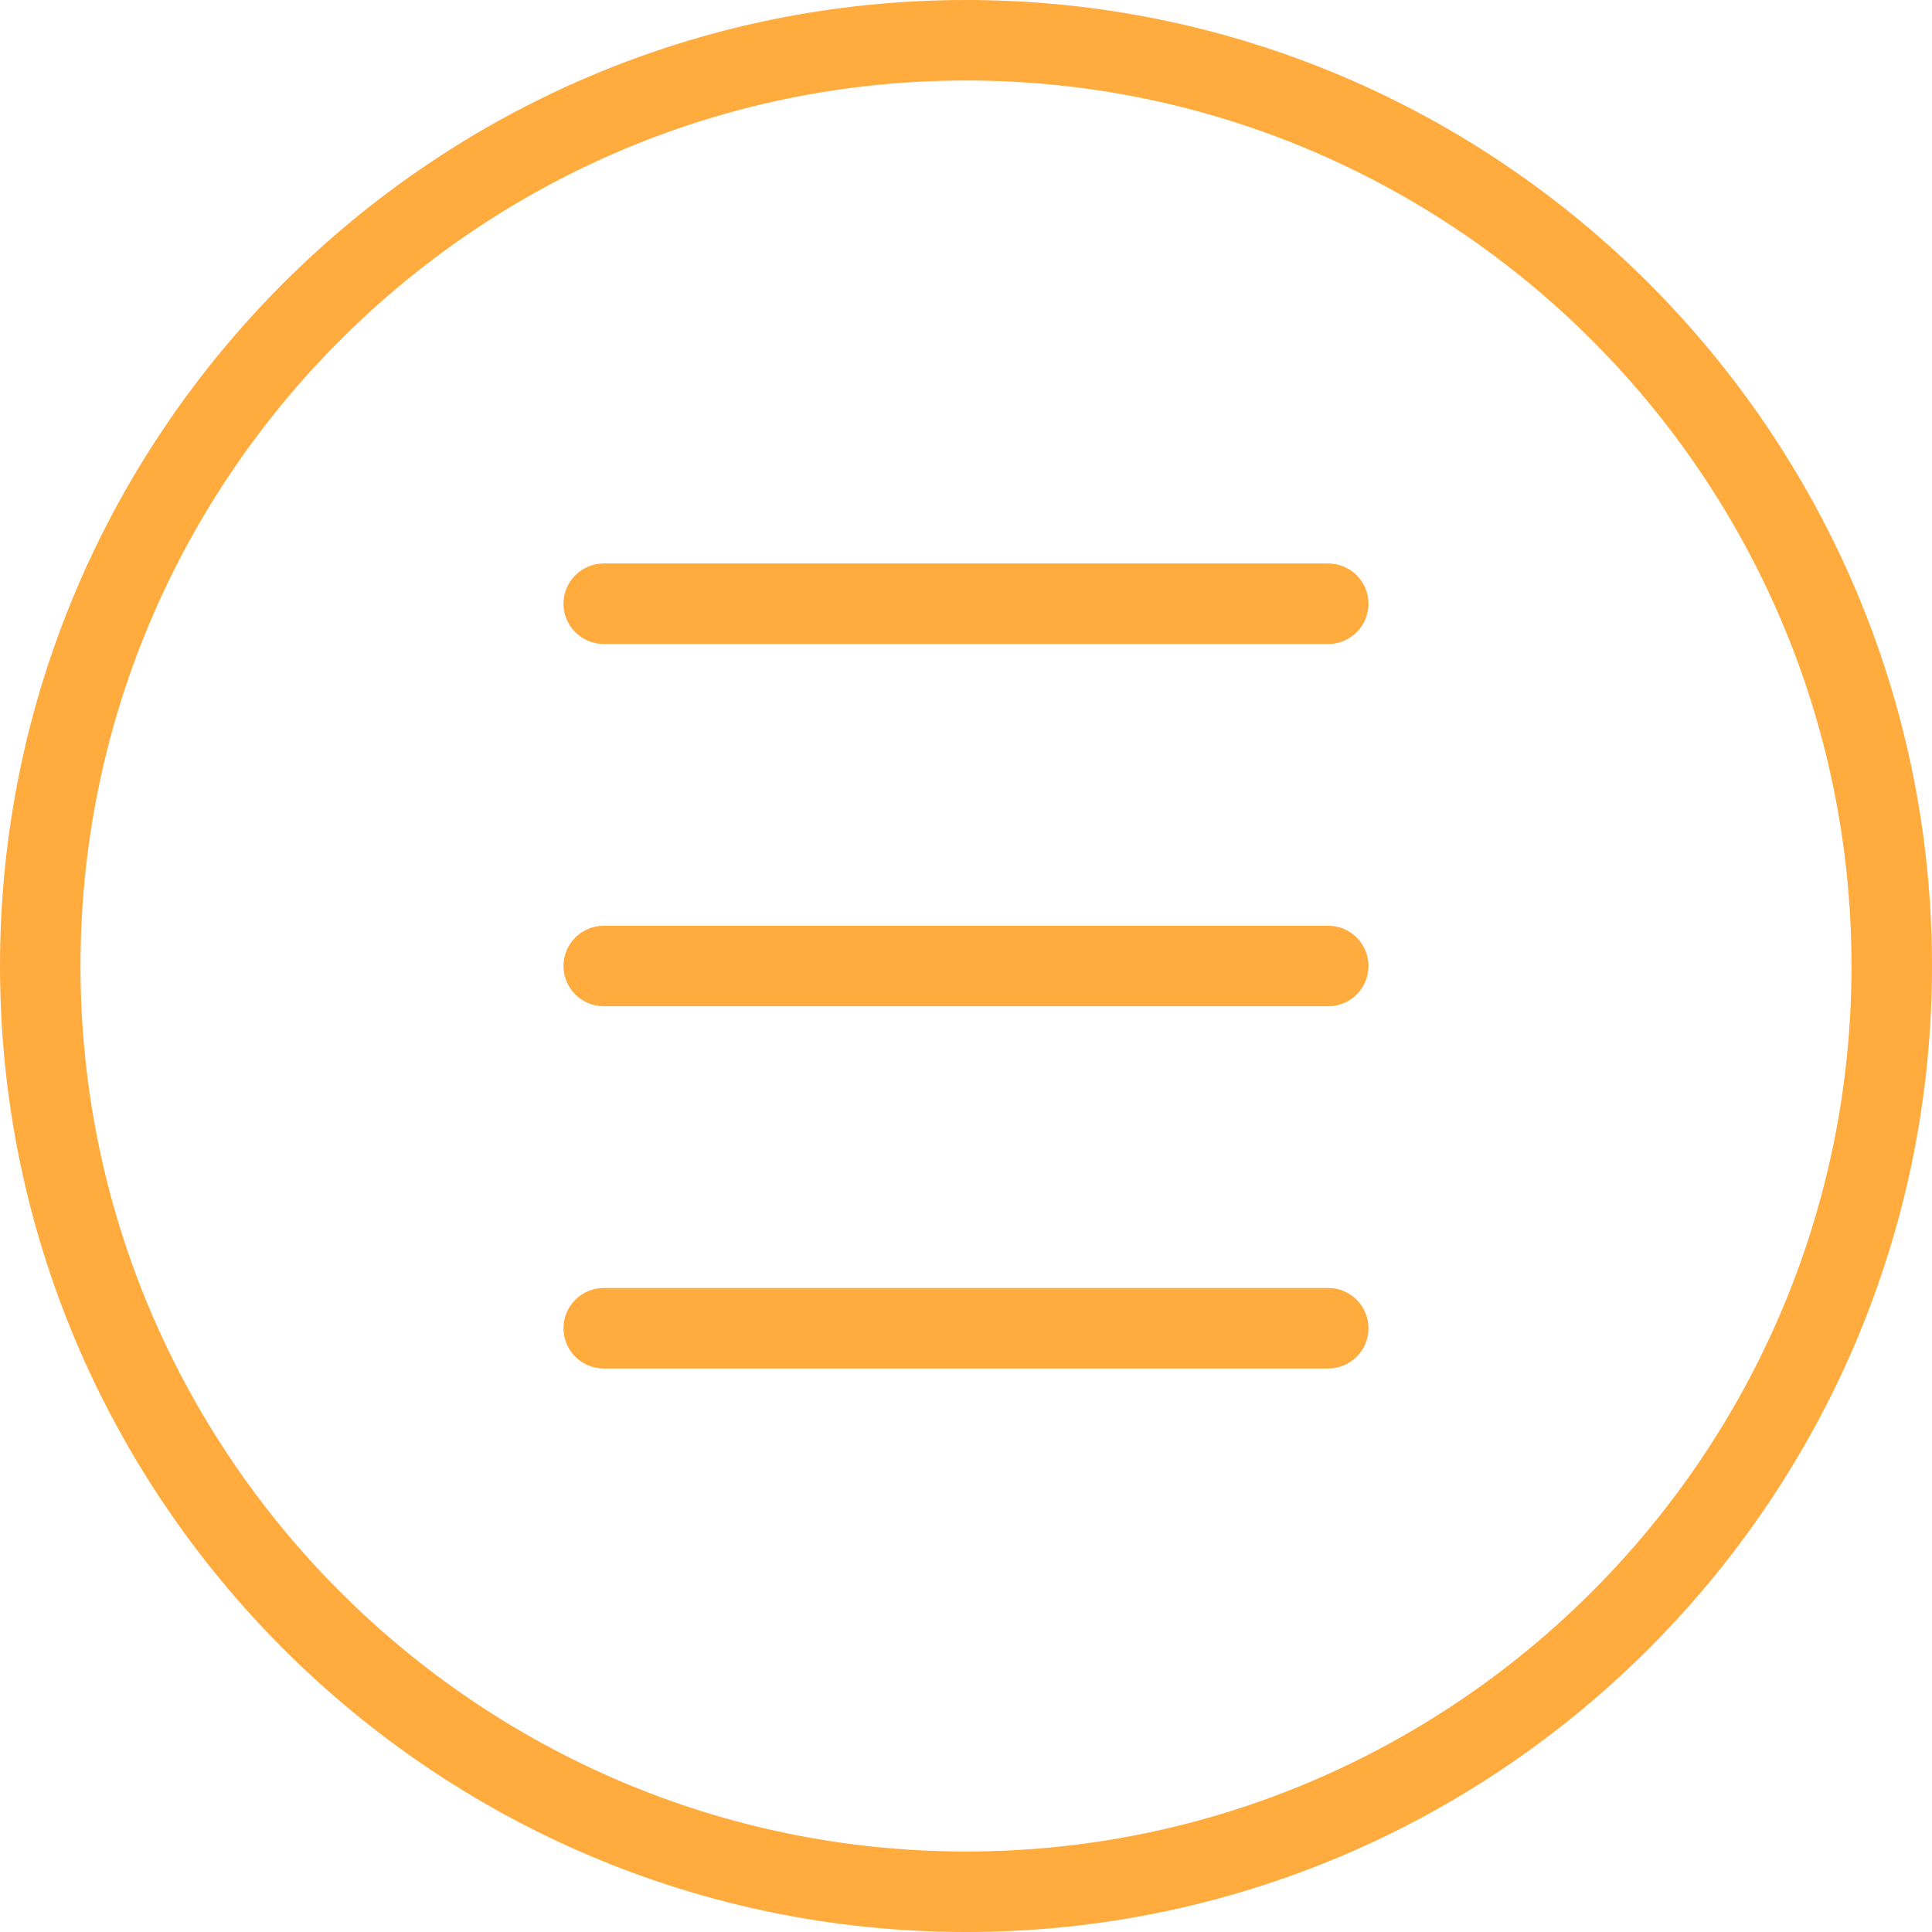 <?xml version="1.0" encoding="UTF-8"?> <svg xmlns="http://www.w3.org/2000/svg" width="512" height="512" viewBox="0 0 512 512" fill="none"> <path d="M256 512C114.837 512 0 397.163 0 256C0 114.837 114.837 0 256 0C397.163 0 512 114.837 512 256C512 397.163 397.163 512 256 512ZM256 21.333C126.613 21.333 21.333 126.613 21.333 256C21.333 385.387 126.613 490.667 256 490.667C385.387 490.667 490.667 385.387 490.667 256C490.667 126.613 385.387 21.333 256 21.333Z" fill="#FFAB3D"></path> <path d="M352 170.667H160C154.112 170.667 149.333 165.888 149.333 160C149.333 154.112 154.112 149.333 160 149.333H352C357.888 149.333 362.666 154.112 362.666 160C362.666 165.888 357.888 170.667 352 170.667Z" fill="#FFAB3D"></path> <path d="M352 266.667H160C154.112 266.667 149.333 261.888 149.333 256C149.333 250.112 154.112 245.333 160 245.333H352C357.888 245.333 362.666 250.112 362.666 256C362.666 261.888 357.888 266.667 352 266.667Z" fill="#FFAB3D"></path> <path d="M352 362.667H160C154.112 362.667 149.333 357.888 149.333 352C149.333 346.112 154.112 341.333 160 341.333H352C357.888 341.333 362.666 346.112 362.666 352C362.666 357.888 357.888 362.667 352 362.667Z" fill="#FFAB3D"></path> </svg> 